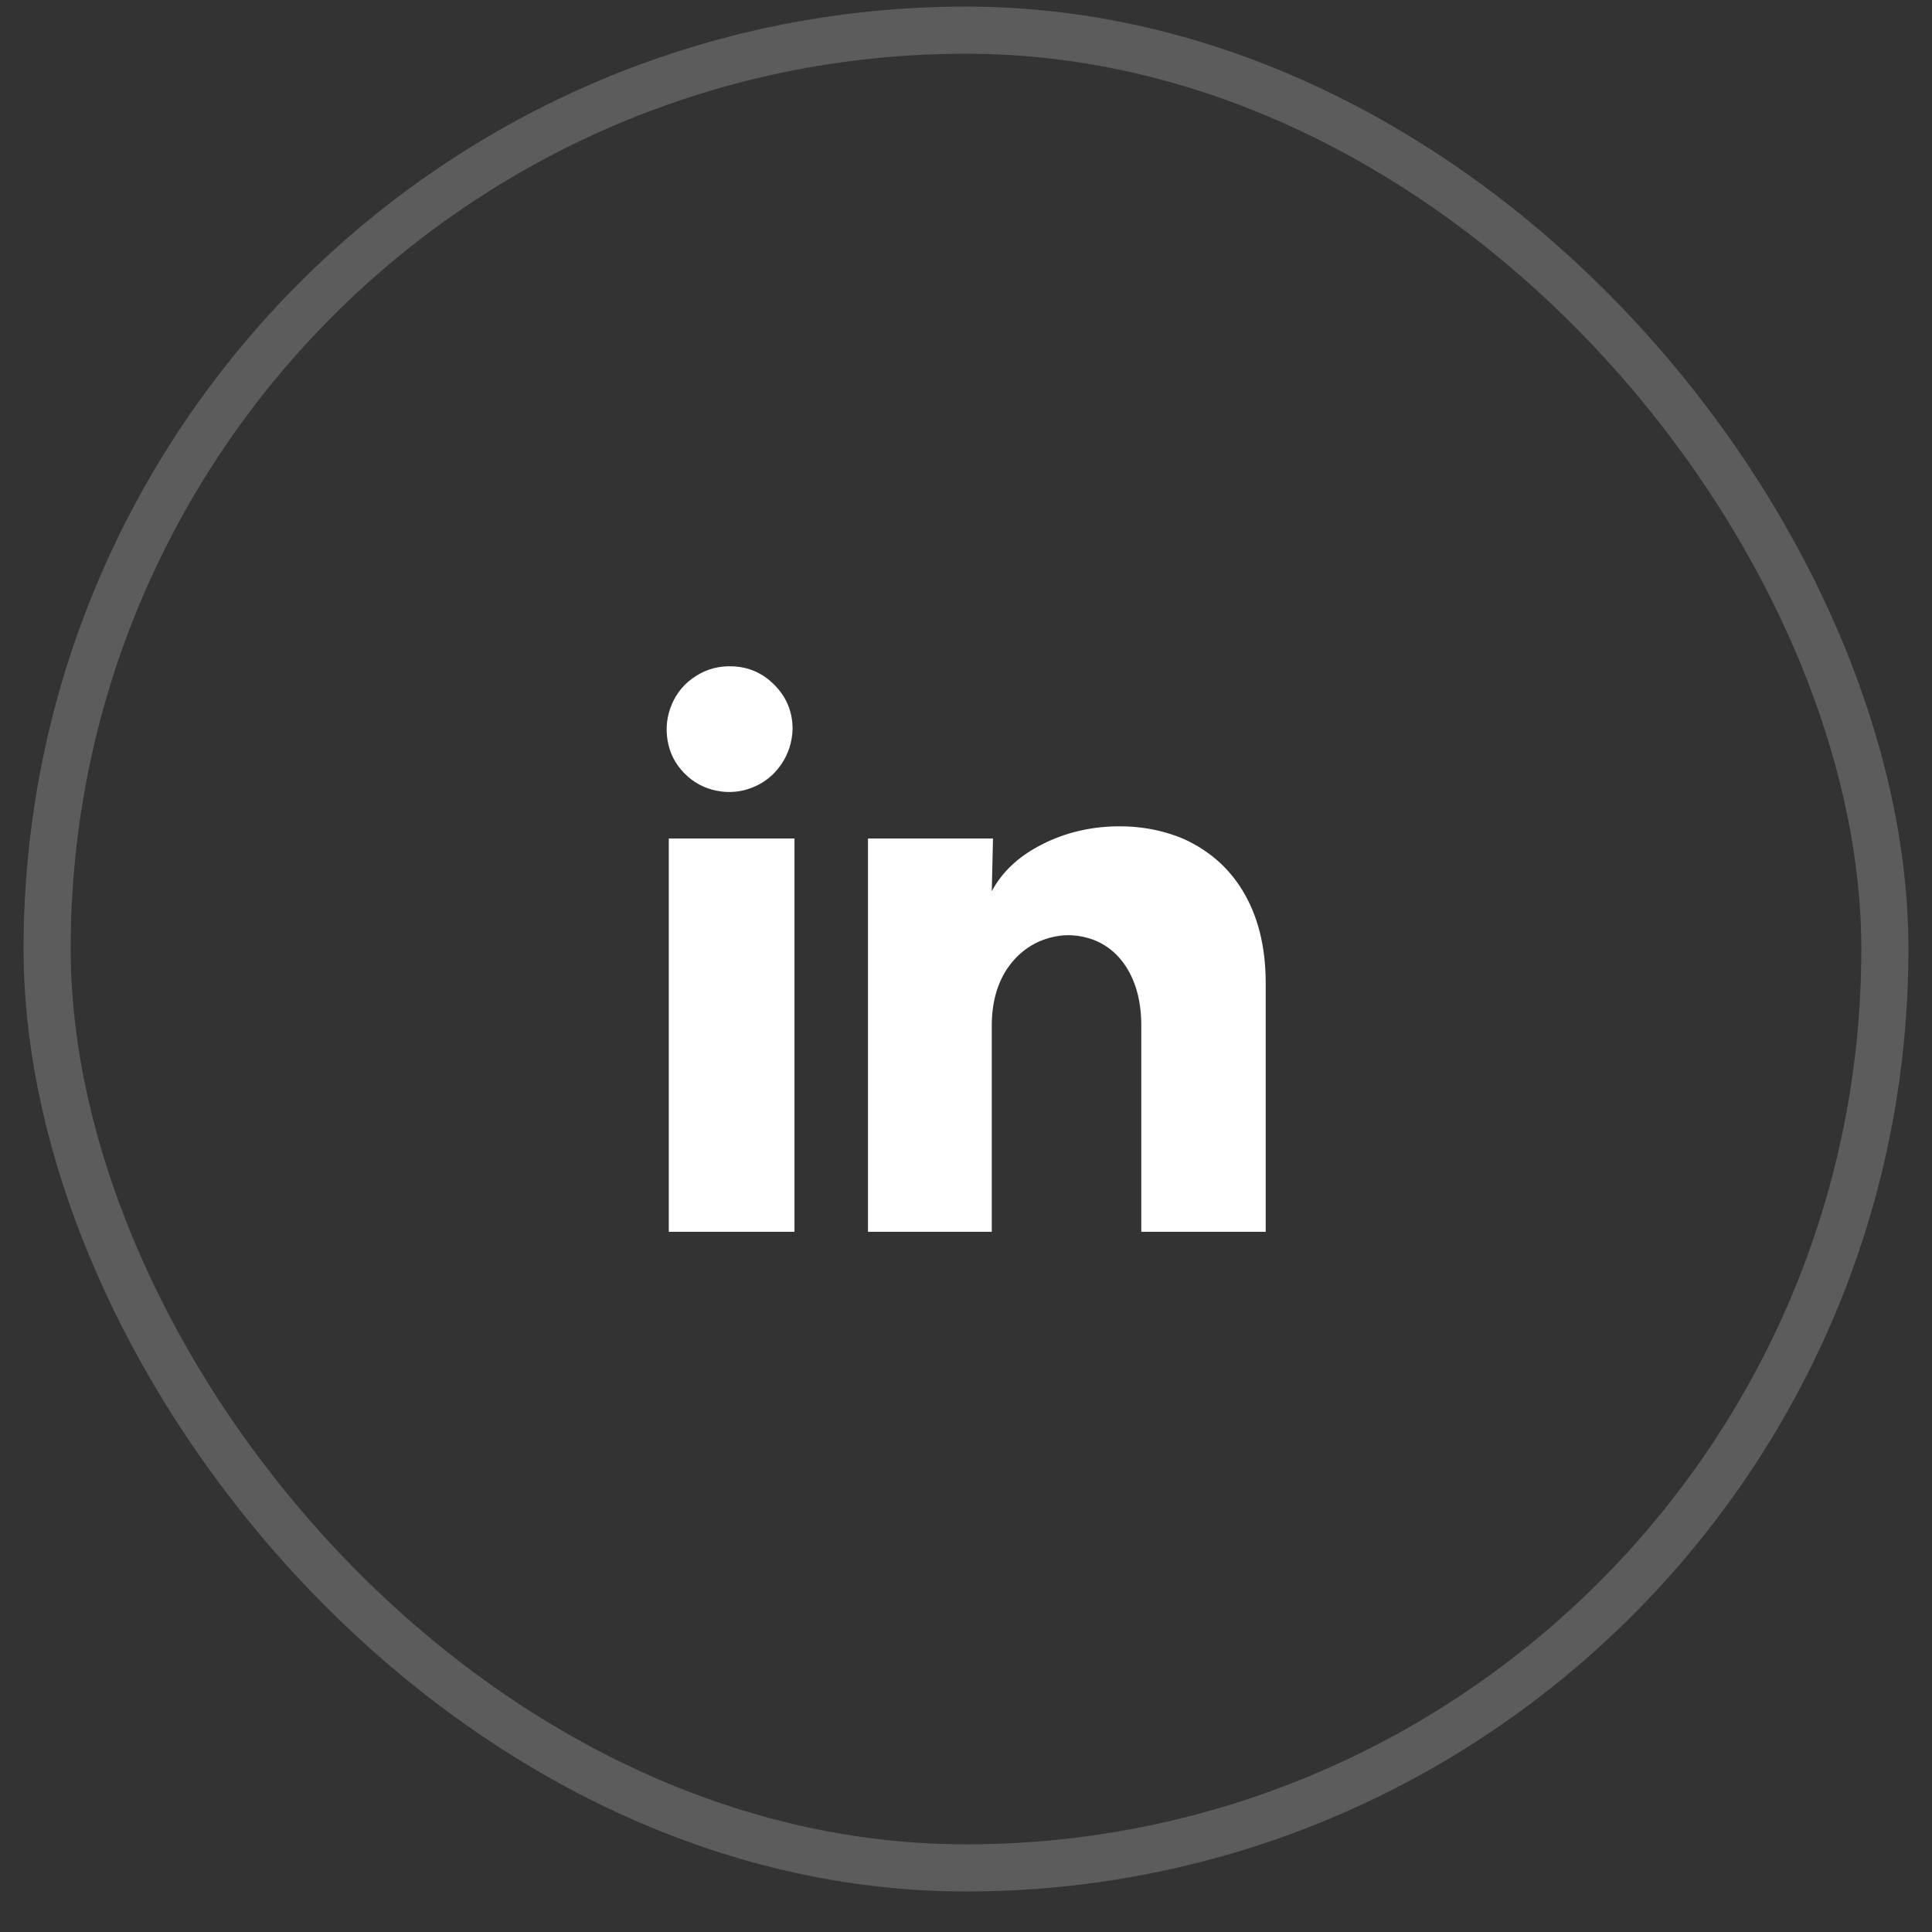 <?xml version="1.0" encoding="UTF-8"?> <svg xmlns="http://www.w3.org/2000/svg" width="41" height="41" viewBox="0 0 41 41" fill="none"><rect x="0" y="0" width="41" height="41" fill="#333333" stroke="none"/><rect x="1" y="0.64" width="39" height="39" rx="19.5" stroke="white" stroke-opacity="0.2"></rect><path d="M16.82 15.473C16.811 15.749 16.731 15.998 16.58 16.22C16.429 16.442 16.229 16.605 15.98 16.707C15.731 16.809 15.473 16.834 15.207 16.78C14.94 16.727 14.711 16.602 14.52 16.407C14.329 16.211 14.211 15.98 14.167 15.713C14.122 15.447 14.153 15.189 14.26 14.94C14.367 14.691 14.536 14.493 14.767 14.347C14.998 14.2 15.251 14.131 15.527 14.14C15.882 14.149 16.187 14.282 16.44 14.54C16.693 14.798 16.82 15.109 16.82 15.473ZM16.86 17.794H14.193V26.14H16.86V17.794ZM21.073 17.794H18.42V26.14H21.047V21.767C21.047 21.296 21.153 20.896 21.367 20.567C21.571 20.265 21.833 20.056 22.153 19.94C22.473 19.825 22.793 19.816 23.113 19.913C23.433 20.011 23.691 20.207 23.887 20.5C24.109 20.838 24.22 21.26 24.22 21.767V26.14H26.86V20.86C26.86 20.078 26.691 19.416 26.353 18.873C26.06 18.402 25.651 18.047 25.127 17.807C24.647 17.602 24.127 17.514 23.567 17.54C23.024 17.567 22.522 17.702 22.06 17.947C21.598 18.191 21.26 18.514 21.047 18.913L21.073 17.794Z" fill="white"></path></svg> 
